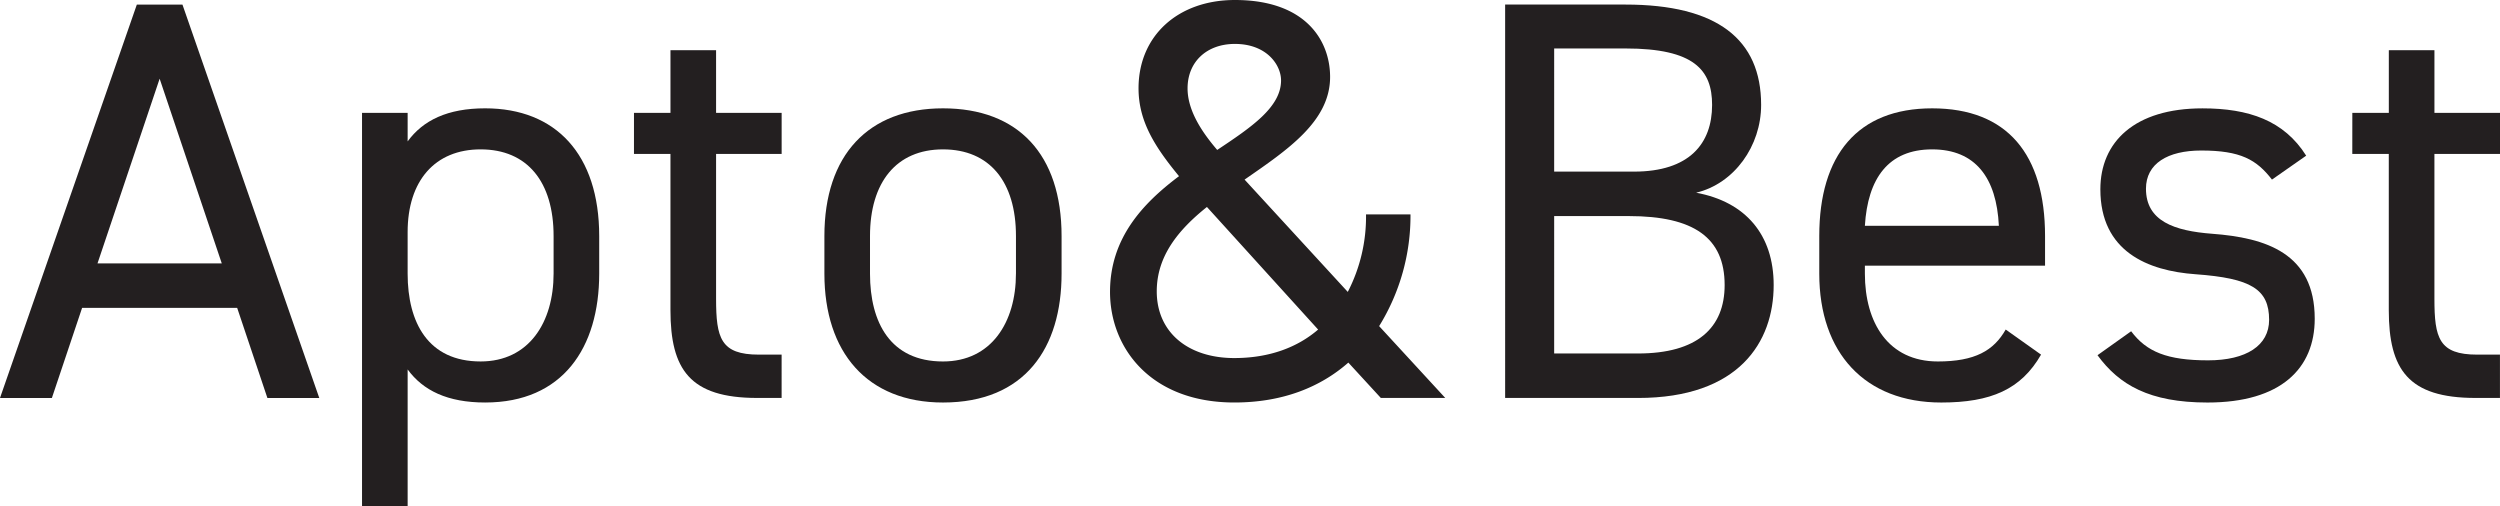 <svg id="Group_128" data-name="Group 128" xmlns="http://www.w3.org/2000/svg" width="417" height="84.448" viewBox="0 0 417 84.448">
  <path id="Path_33" data-name="Path 33" d="M846.191,880.5l22.824-65.619h7.608L899.446,880.5h-8.654l-5.04-15.026H859.885L854.845,880.5Zm16.262-22.444h20.732l-10.366-30.812Z" transform="translate(-846.191 -814.117)" fill="#231f20"/>
  <path id="Path_34" data-name="Path 34" d="M1122.427,888.166c11.792,0,19.02,7.7,19.02,21.3v6.277c0,12.363-6.086,21.492-19.02,21.492-6.276,0-10.366-2-12.933-5.516v22.823h-7.608V888.927h7.608v4.755C1112.062,890.163,1116.151,888.166,1122.427,888.166Zm11.412,27.578v-6.277c0-9.034-4.375-14.455-12.173-14.455-7.608,0-12.173,5.231-12.173,13.789v6.942c0,8.179,3.424,14.645,12.173,14.645C1129.75,930.39,1133.839,923.828,1133.839,915.745Z" transform="translate(-1041.5 -870.097)" fill="#231f20"/>
  <path id="Path_35" data-name="Path 35" d="M1293.961,857.553h6.086V847.092h7.608v10.461h10.936V864.4h-10.936v24.155c0,6.562.761,9.32,7.132,9.32h3.8V905.1H1314.5c-11.222,0-14.455-4.755-14.455-14.646V864.4h-6.086Z" transform="translate(-1188.213 -838.723)" fill="#231f20"/>
  <path id="Path_36" data-name="Path 36" d="M1468.011,915.745c0,12.363-6.086,21.492-19.781,21.492-12.648,0-19.781-8.369-19.781-21.492v-6.277c0-13.5,7.323-21.3,19.781-21.3,12.553,0,19.781,7.7,19.781,21.3Zm-7.608,0v-6.277c0-9.034-4.375-14.455-12.173-14.455s-12.173,5.516-12.173,14.455v6.277c0,8.179,3.424,14.645,12.173,14.645C1456.314,930.39,1460.4,923.828,1460.4,915.745Z" transform="translate(-1290.94 -870.097)" fill="#231f20"/>
  <path id="Path_37" data-name="Path 37" d="M1641.693,841.042c-3.994-4.85-6.752-9.129-6.752-14.645,0-8.844,6.657-14.741,16.072-14.741,11.887,0,15.881,6.847,15.881,12.839,0,7.418-7.132,12.173-14.265,17.118l17.213,18.734a27.29,27.29,0,0,0,3.043-12.933h7.418a34.962,34.962,0,0,1-5.23,18.639l11.031,11.983h-10.746l-5.421-5.9c-4.66,4.089-10.937,6.657-19.02,6.657-13.98,0-20.732-9.13-20.732-18.449C1630.186,851.408,1635.607,845.607,1641.693,841.042Zm23.2,25.582-18.544-20.446c-4.755,3.8-8.369,8.179-8.369,14.075,0,6.847,5.23,11.127,12.933,11.127C1656.814,871.379,1661.474,869.571,1664.9,866.623Zm-16.832-29.956c5.706-3.8,10.651-7.132,10.651-11.6,0-2.568-2.378-6.086-7.7-6.086-4.66,0-7.893,2.948-7.893,7.418C1643.12,830.3,1645.783,834,1648.065,836.667Z" transform="translate(-1445.033 -811.656)" fill="#231f20"/>
  <path id="Path_38" data-name="Path 38" d="M1929.307,814.878c15.311,0,22.634,5.8,22.634,16.738,0,6.847-4.47,13.123-10.842,14.645,8.274,1.522,12.934,7.037,12.934,15.406,0,9.51-5.8,18.83-22.634,18.83h-22.158V814.878Zm-11.888,27.864h13.314c9.225,0,13.029-4.66,13.029-11.126,0-5.8-2.948-9.415-14.455-9.415H1917.42Zm0,30.336H1931.4c9.891,0,14.455-4.279,14.455-11.412,0-7.893-5.135-11.507-15.976-11.507H1917.42Z" transform="translate(-1658.185 -814.117)" fill="#231f20"/>
  <path id="Path_39" data-name="Path 39" d="M2168.107,929.249c-3.328,5.8-8.369,7.988-16.642,7.988-12.744,0-20.351-8.274-20.351-21.492v-6.277c0-13.5,6.372-21.3,18.83-21.3,12.553,0,18.83,7.7,18.83,21.3v4.945h-30.052v1.331c0,8.179,3.9,14.645,12.173,14.645,6.182,0,9.32-1.807,11.317-5.325Zm-29.386-21.493h22.349c-.38-7.988-3.9-12.743-11.126-12.743C2142.621,895.013,2139.2,899.863,2138.722,907.756Z" transform="translate(-1827.66 -870.097)" fill="#231f20"/>
  <path id="Path_40" data-name="Path 40" d="M2356.718,900.053c-2.568-3.328-5.23-4.85-11.792-4.85-5.61,0-9.224,2.187-9.224,6.372,0,5.421,4.755,7.037,11.032,7.513,8.939.666,17.117,3.233,17.117,14.17,0,8.274-5.611,13.98-17.879,13.98-9.7,0-14.74-2.948-18.354-7.893l5.611-3.994c2.568,3.423,5.991,4.85,12.838,4.85,6.372,0,10.176-2.473,10.176-6.752,0-5.136-3.043-6.942-12.267-7.608-7.988-.571-15.882-3.8-15.882-14.17,0-7.893,5.706-13.5,17.023-13.5,7.7,0,13.6,2,17.308,7.893Z" transform="translate(-1977.755 -870.097)" fill="#231f20"/>
  <path id="Path_41" data-name="Path 41" d="M2507.608,857.553h6.087V847.092h7.608v10.461h10.936V864.4H2521.3v24.155c0,6.562.76,9.32,7.132,9.32h3.8V905.1h-4.089c-11.221,0-14.454-4.755-14.454-14.646V864.4h-6.087Z" transform="translate(-2115.239 -838.723)" fill="#231f20"/>
</svg>
